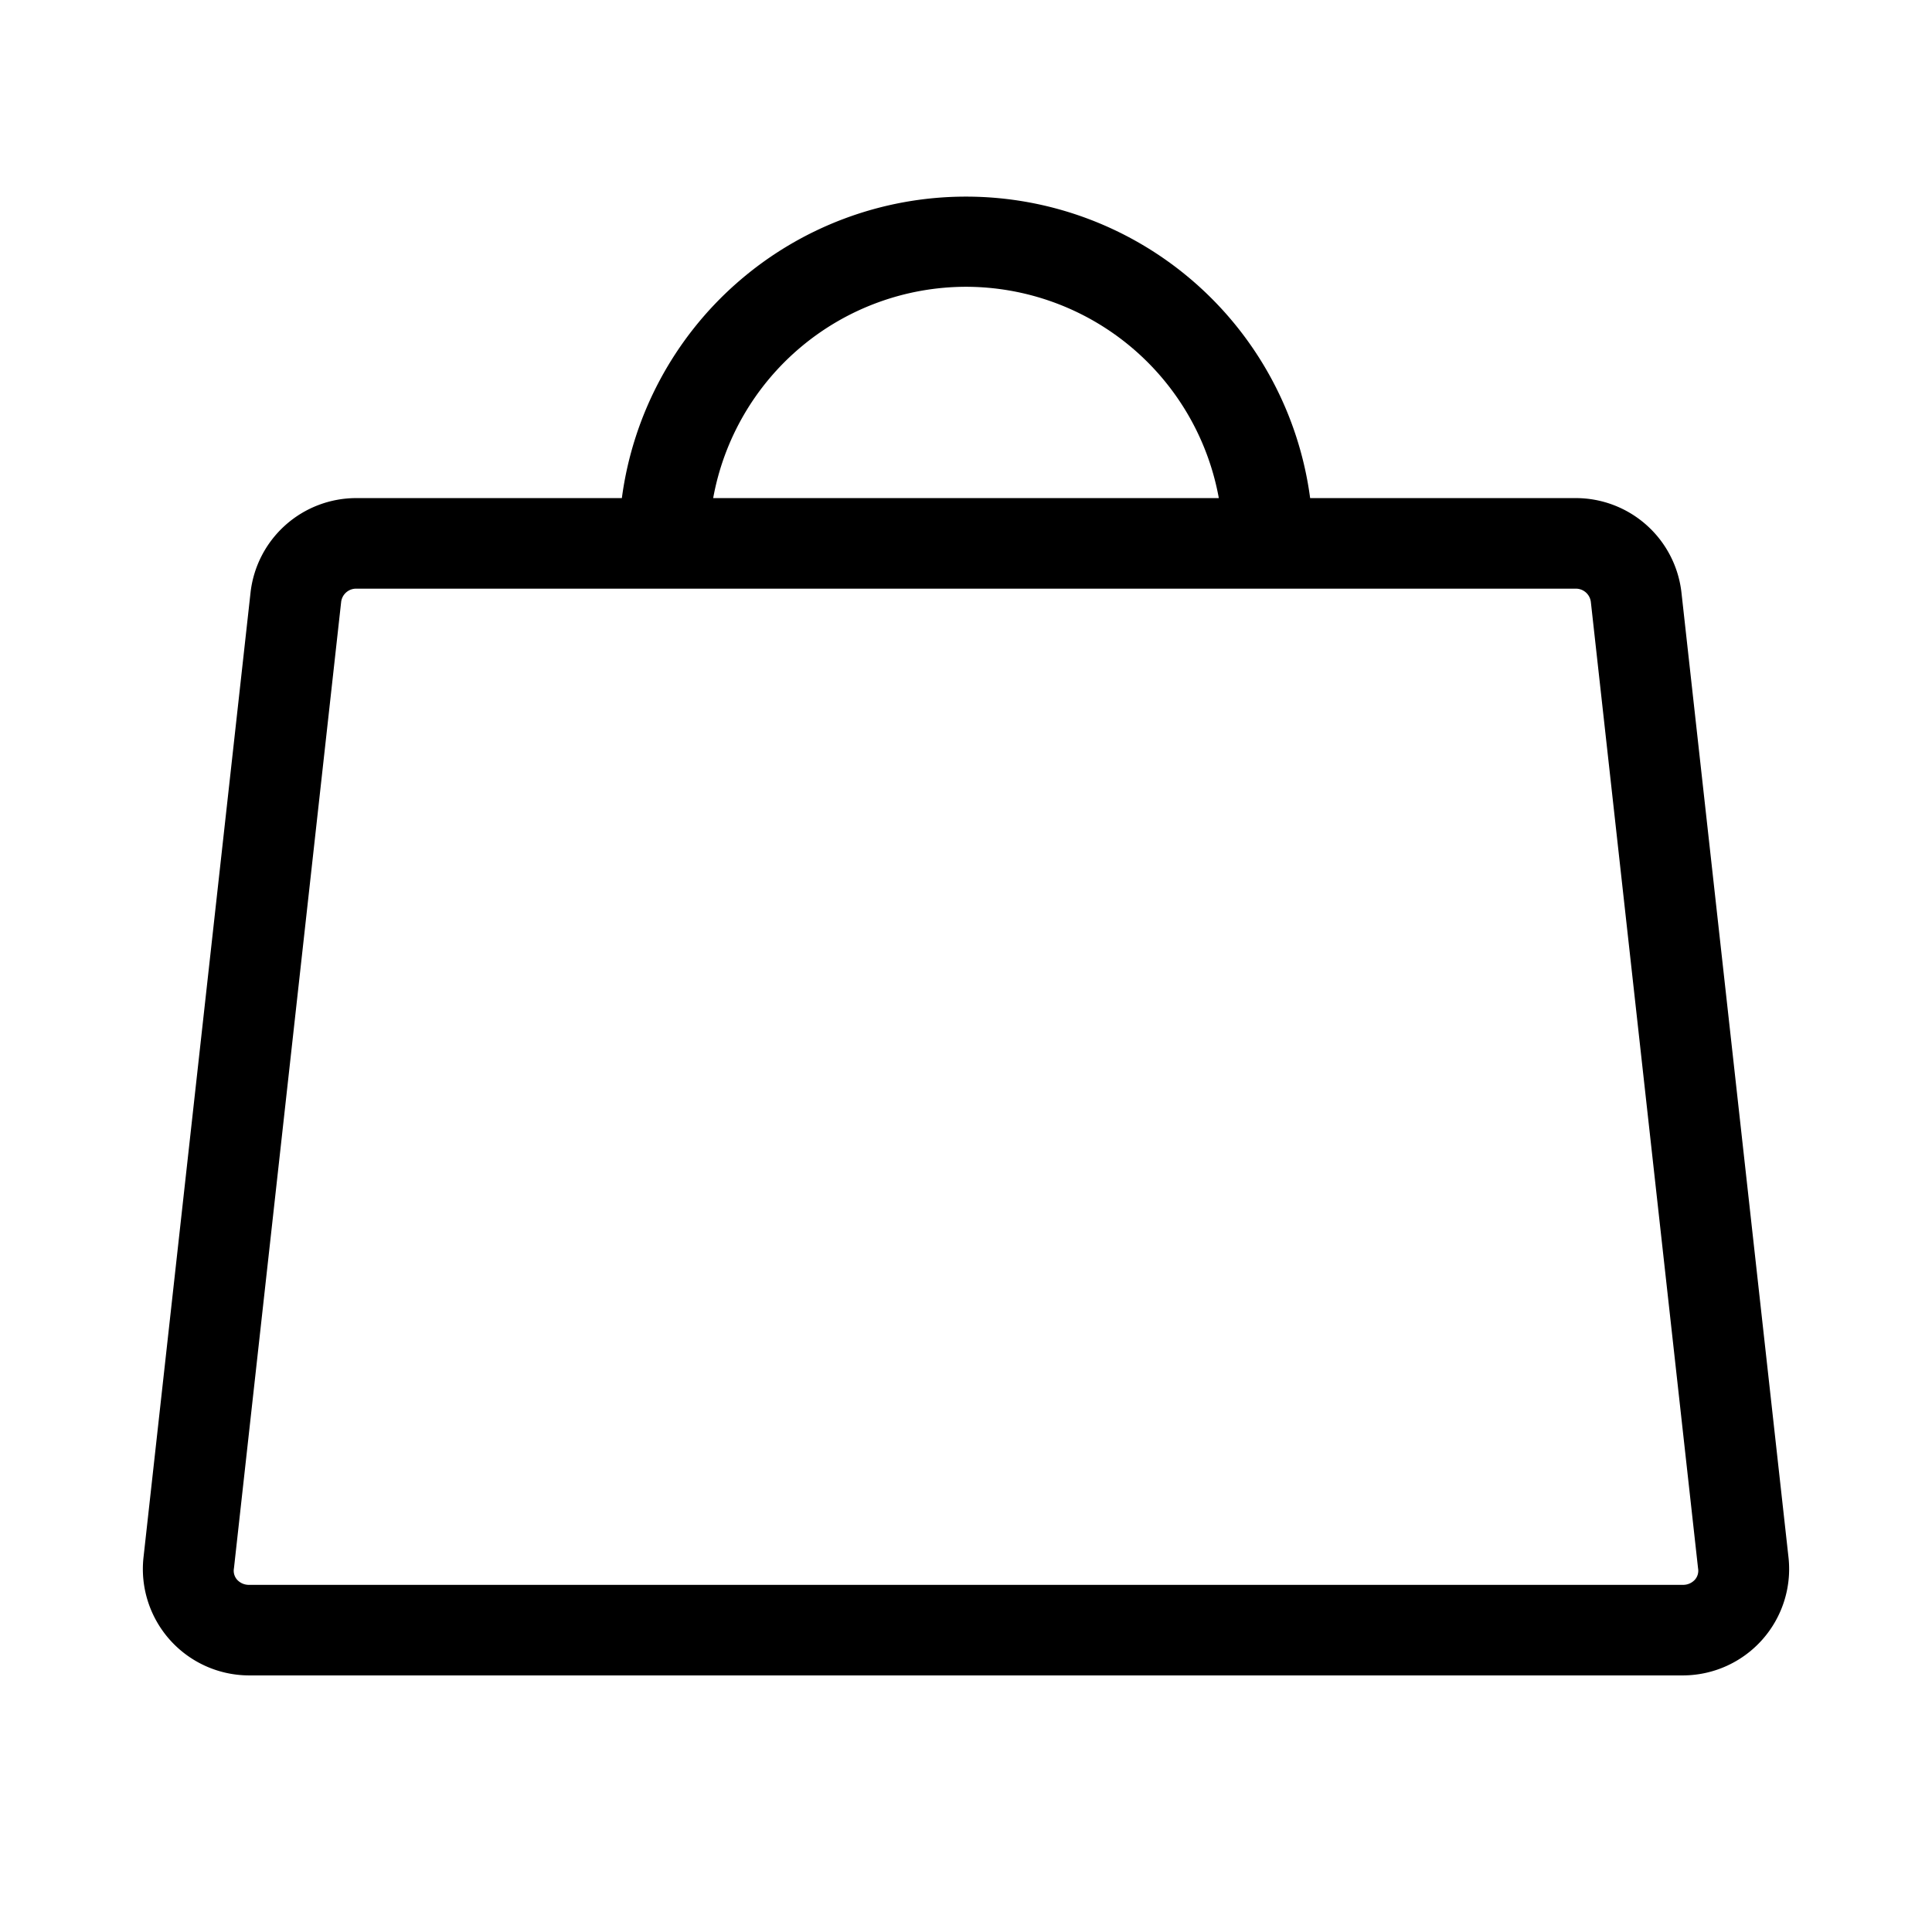 <svg xmlns="http://www.w3.org/2000/svg" viewBox="0 0 256 256" fill="currentColor"><path d="M237,206.5l-14.2-128a14.1,14.1,0,0,0-14-12.5H173.6a46,46,0,0,0-91.2,0H47.2a14.1,14.1,0,0,0-14,12.5L19,206.5A14.1,14.1,0,0,0,32.9,222H223.1A14.1,14.1,0,0,0,237,206.5ZM128,38a34.1,34.1,0,0,1,33.5,28h-67A34.1,34.1,0,0,1,128,38Zm96.6,171.3a2.1,2.1,0,0,1-1.5.7H32.9a2.1,2.1,0,0,1-1.5-.7,1.8,1.8,0,0,1-.4-1.5l14.2-128a2,2,0,0,1,2-1.8H208.8a2,2,0,0,1,2,1.8l14.2,128A1.8,1.8,0,0,1,224.6,209.3Z"/></svg>